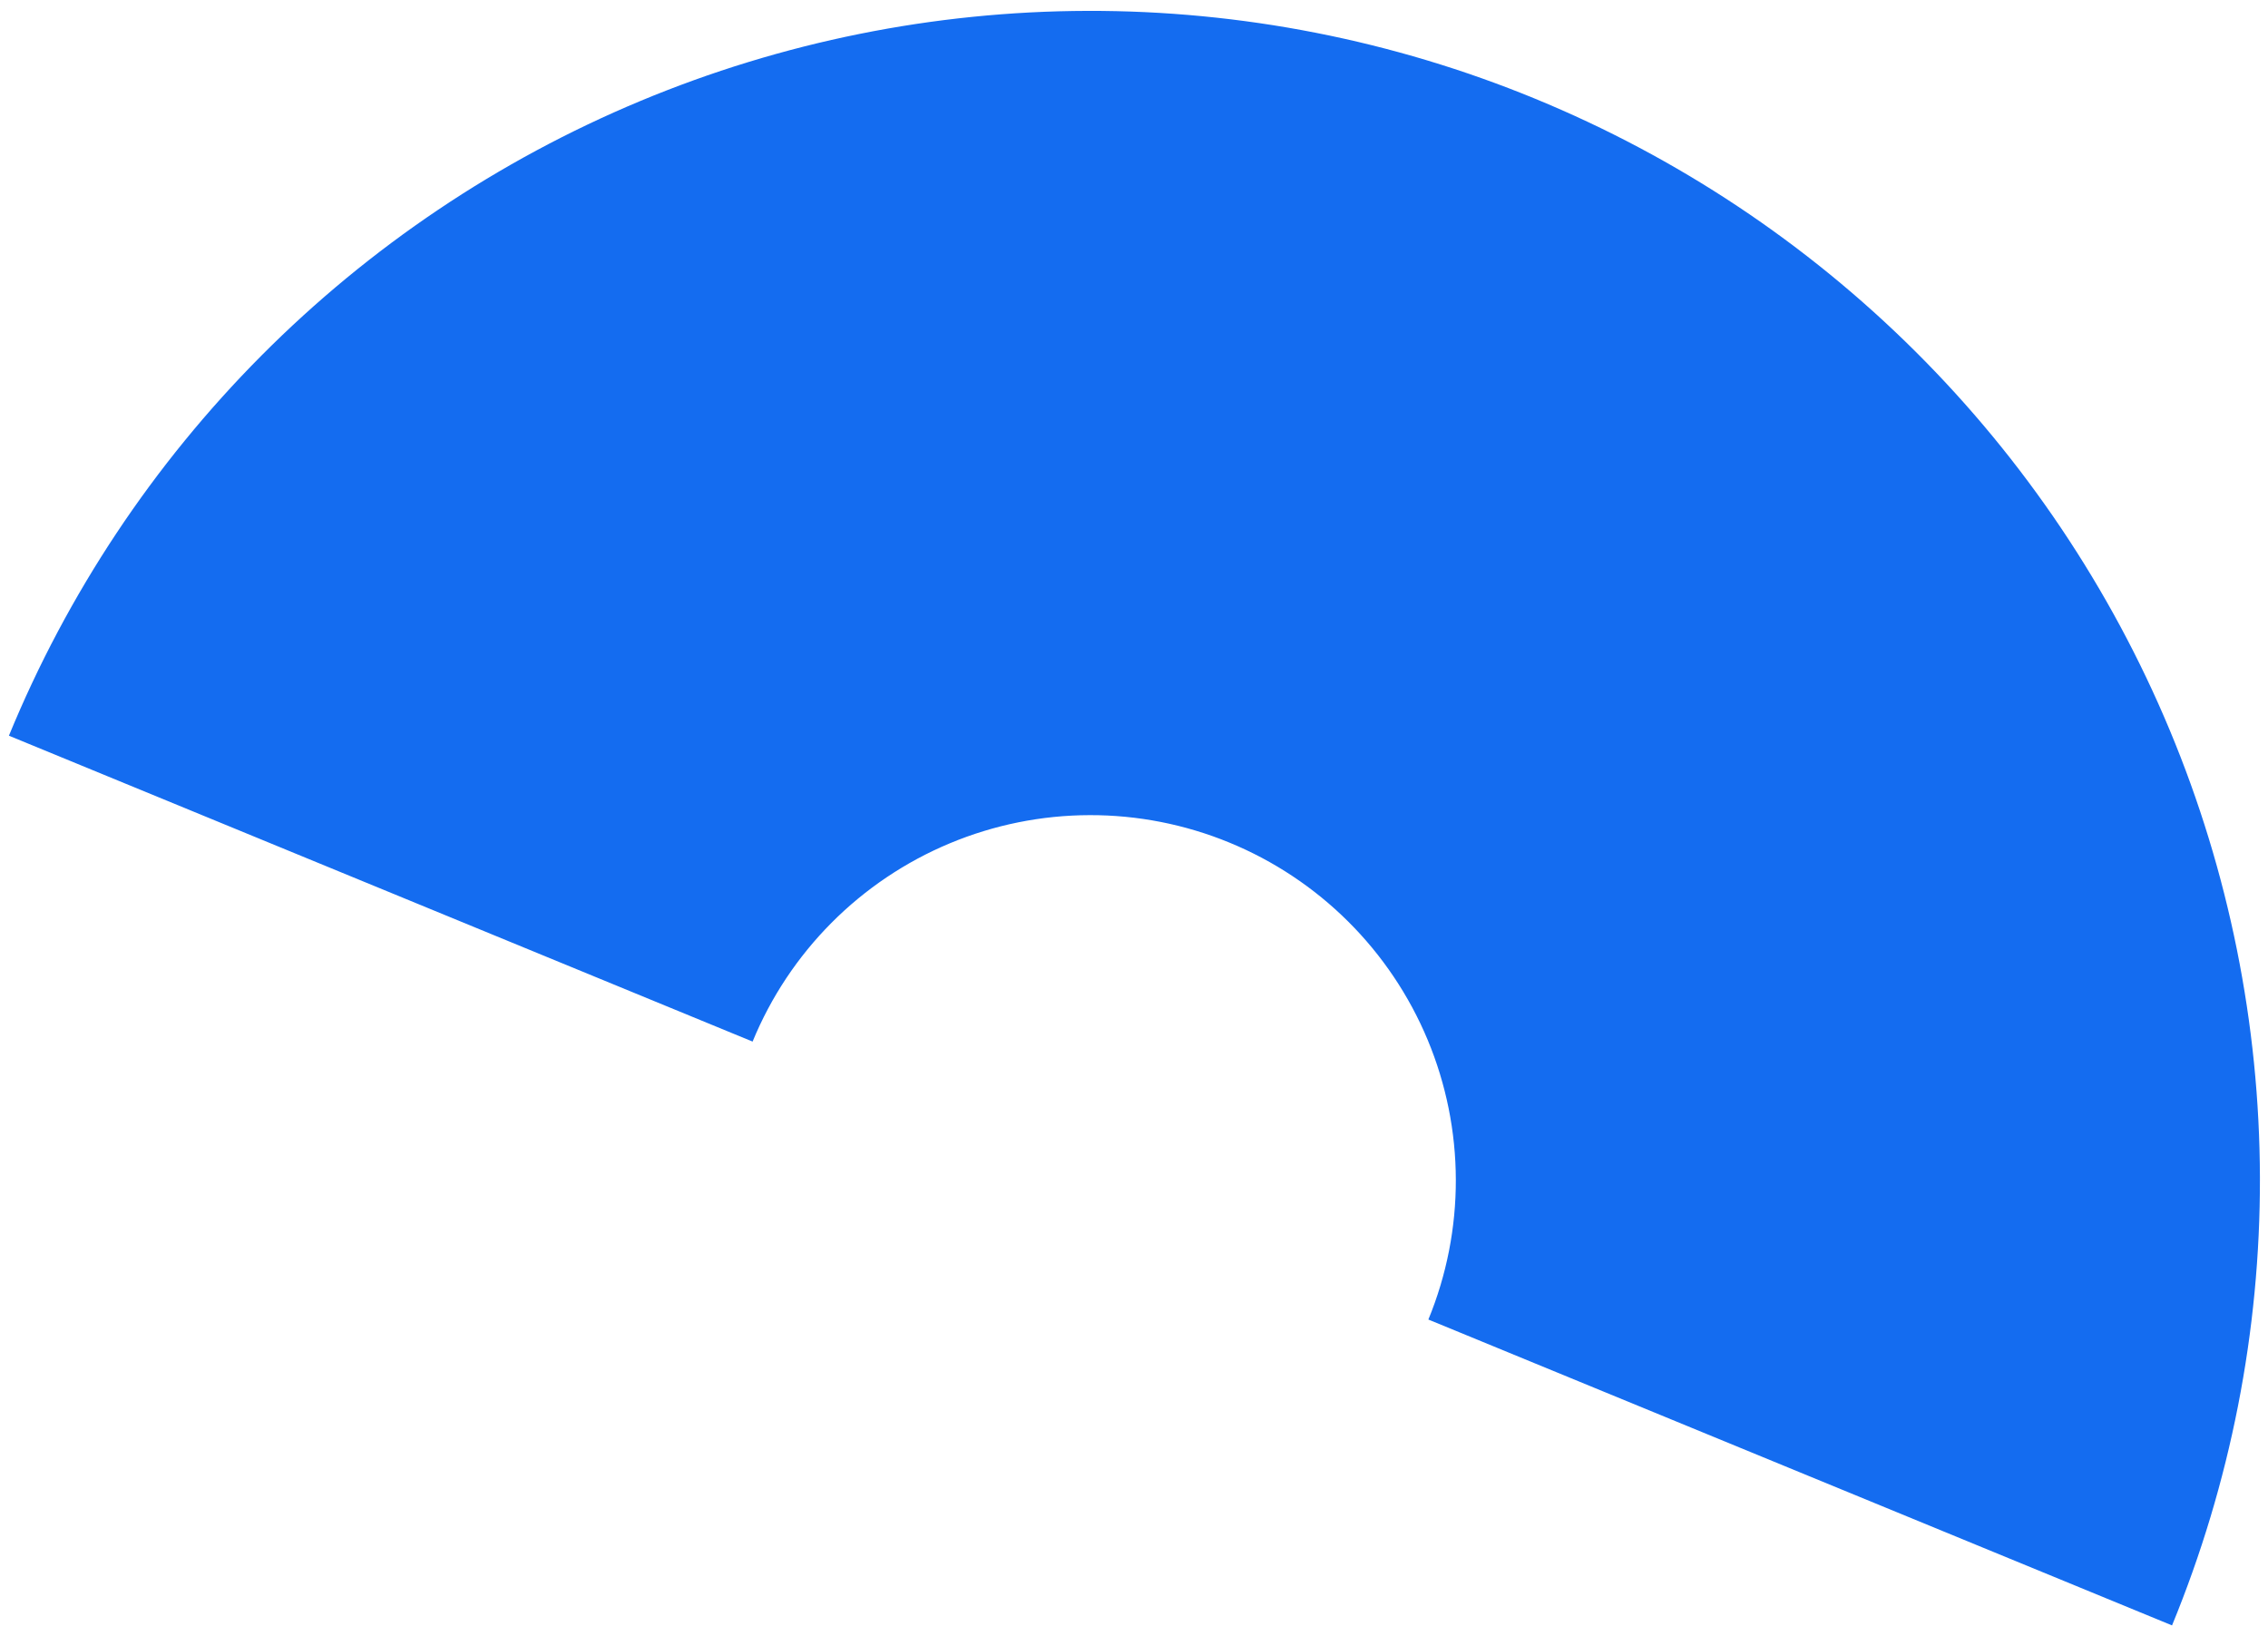 <svg width="102" height="74" viewBox="0 0 102 74" fill="none" xmlns="http://www.w3.org/2000/svg">
<path d="M97.684 73.085C100.311 66.698 101.654 59.855 101.637 52.948C101.619 46.042 100.241 39.206 97.582 32.832C94.922 26.458 91.033 20.67 86.137 15.798C81.241 10.927 75.433 7.068 69.045 4.441C62.658 1.814 55.815 0.471 48.908 0.489C42.002 0.507 35.166 1.885 28.792 4.544C22.418 7.203 16.63 11.092 11.758 15.988C6.887 20.885 3.028 26.692 0.401 33.08L33.847 46.834C34.667 44.838 35.873 43.024 37.395 41.494C38.917 39.965 40.725 38.75 42.716 37.919C44.708 37.088 46.843 36.657 49.001 36.652C51.158 36.646 53.296 37.066 55.292 37.887C57.287 38.707 59.102 39.913 60.631 41.435C62.161 42.957 63.376 44.765 64.207 46.756C65.038 48.748 65.468 50.883 65.474 53.041C65.479 55.199 65.06 57.336 64.239 59.332L97.684 73.085Z" fill="#146CF0"/>
</svg>
